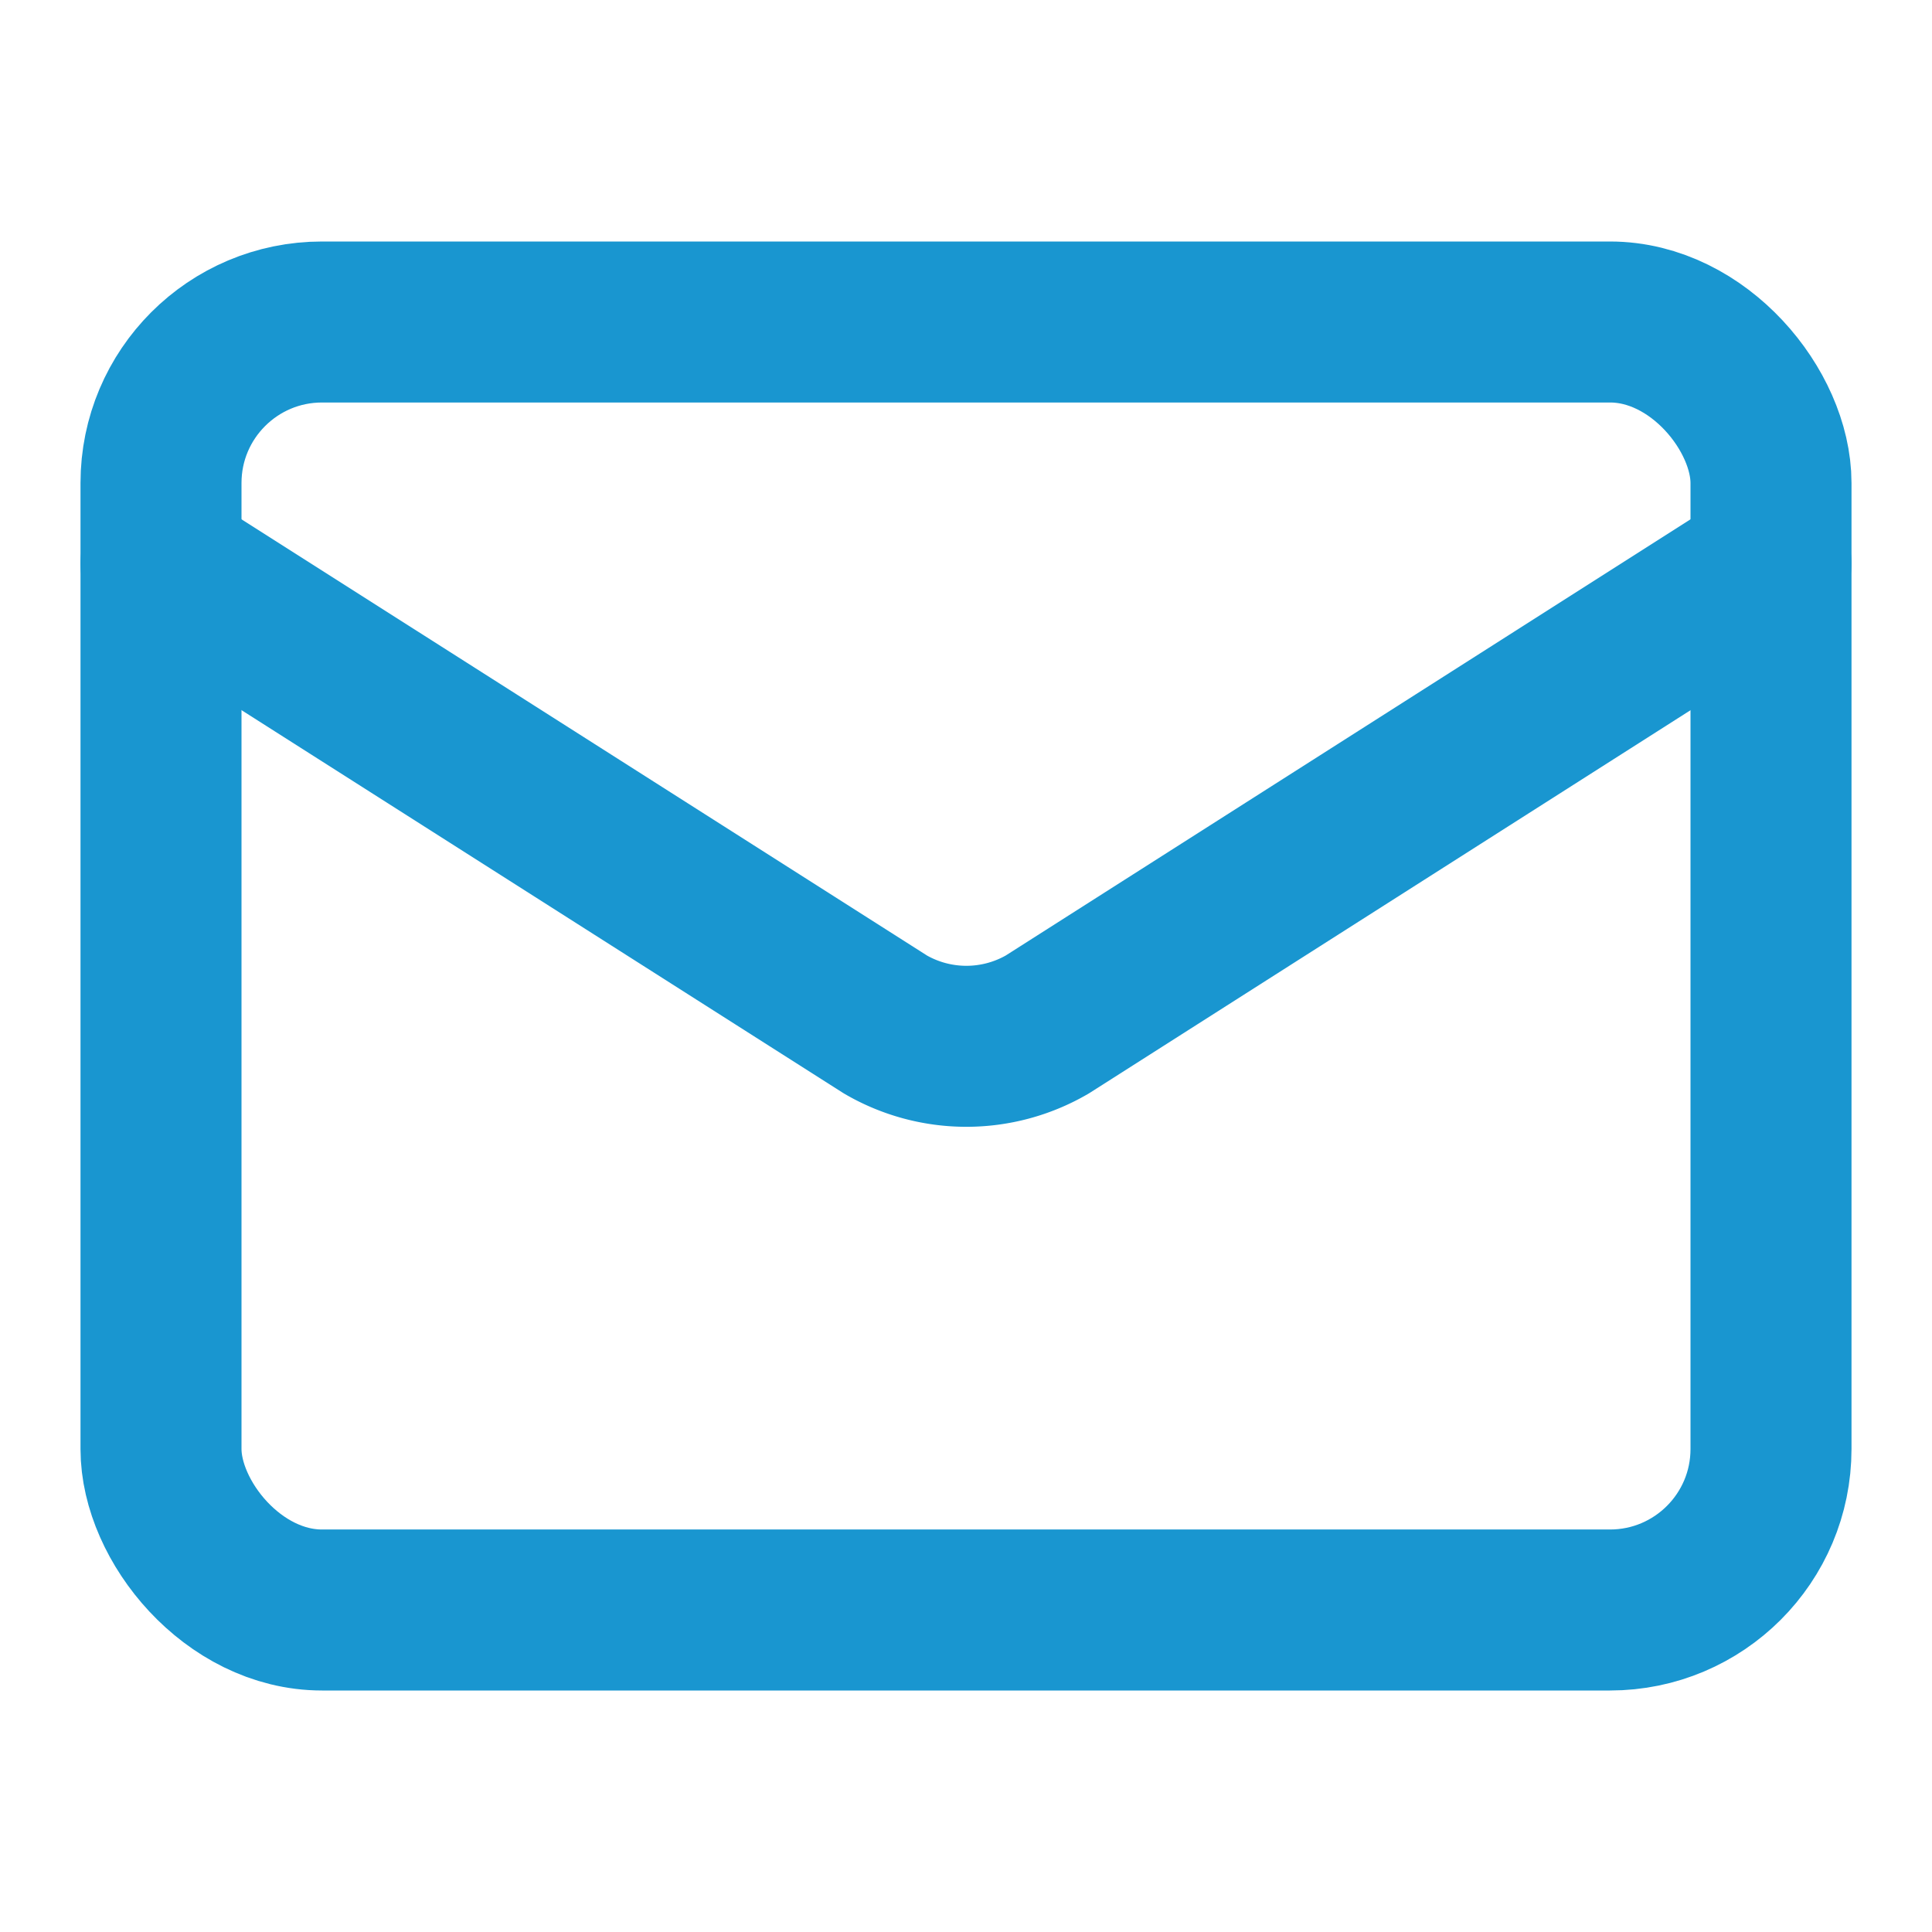 <svg xmlns="http://www.w3.org/2000/svg" width="24" height="24" viewBox="0 0 24 24" fill="none" stroke="#1996d0" stroke-width="2" stroke-linecap="round" stroke-linejoin="round" class="lucide lucide-mail-icon lucide-mail"><path d="m22 7-8.991 5.727a2 2 0 0 1-2.009 0L2 7"></path><rect x="2" y="4" width="20" height="16" rx="2"></rect></svg>